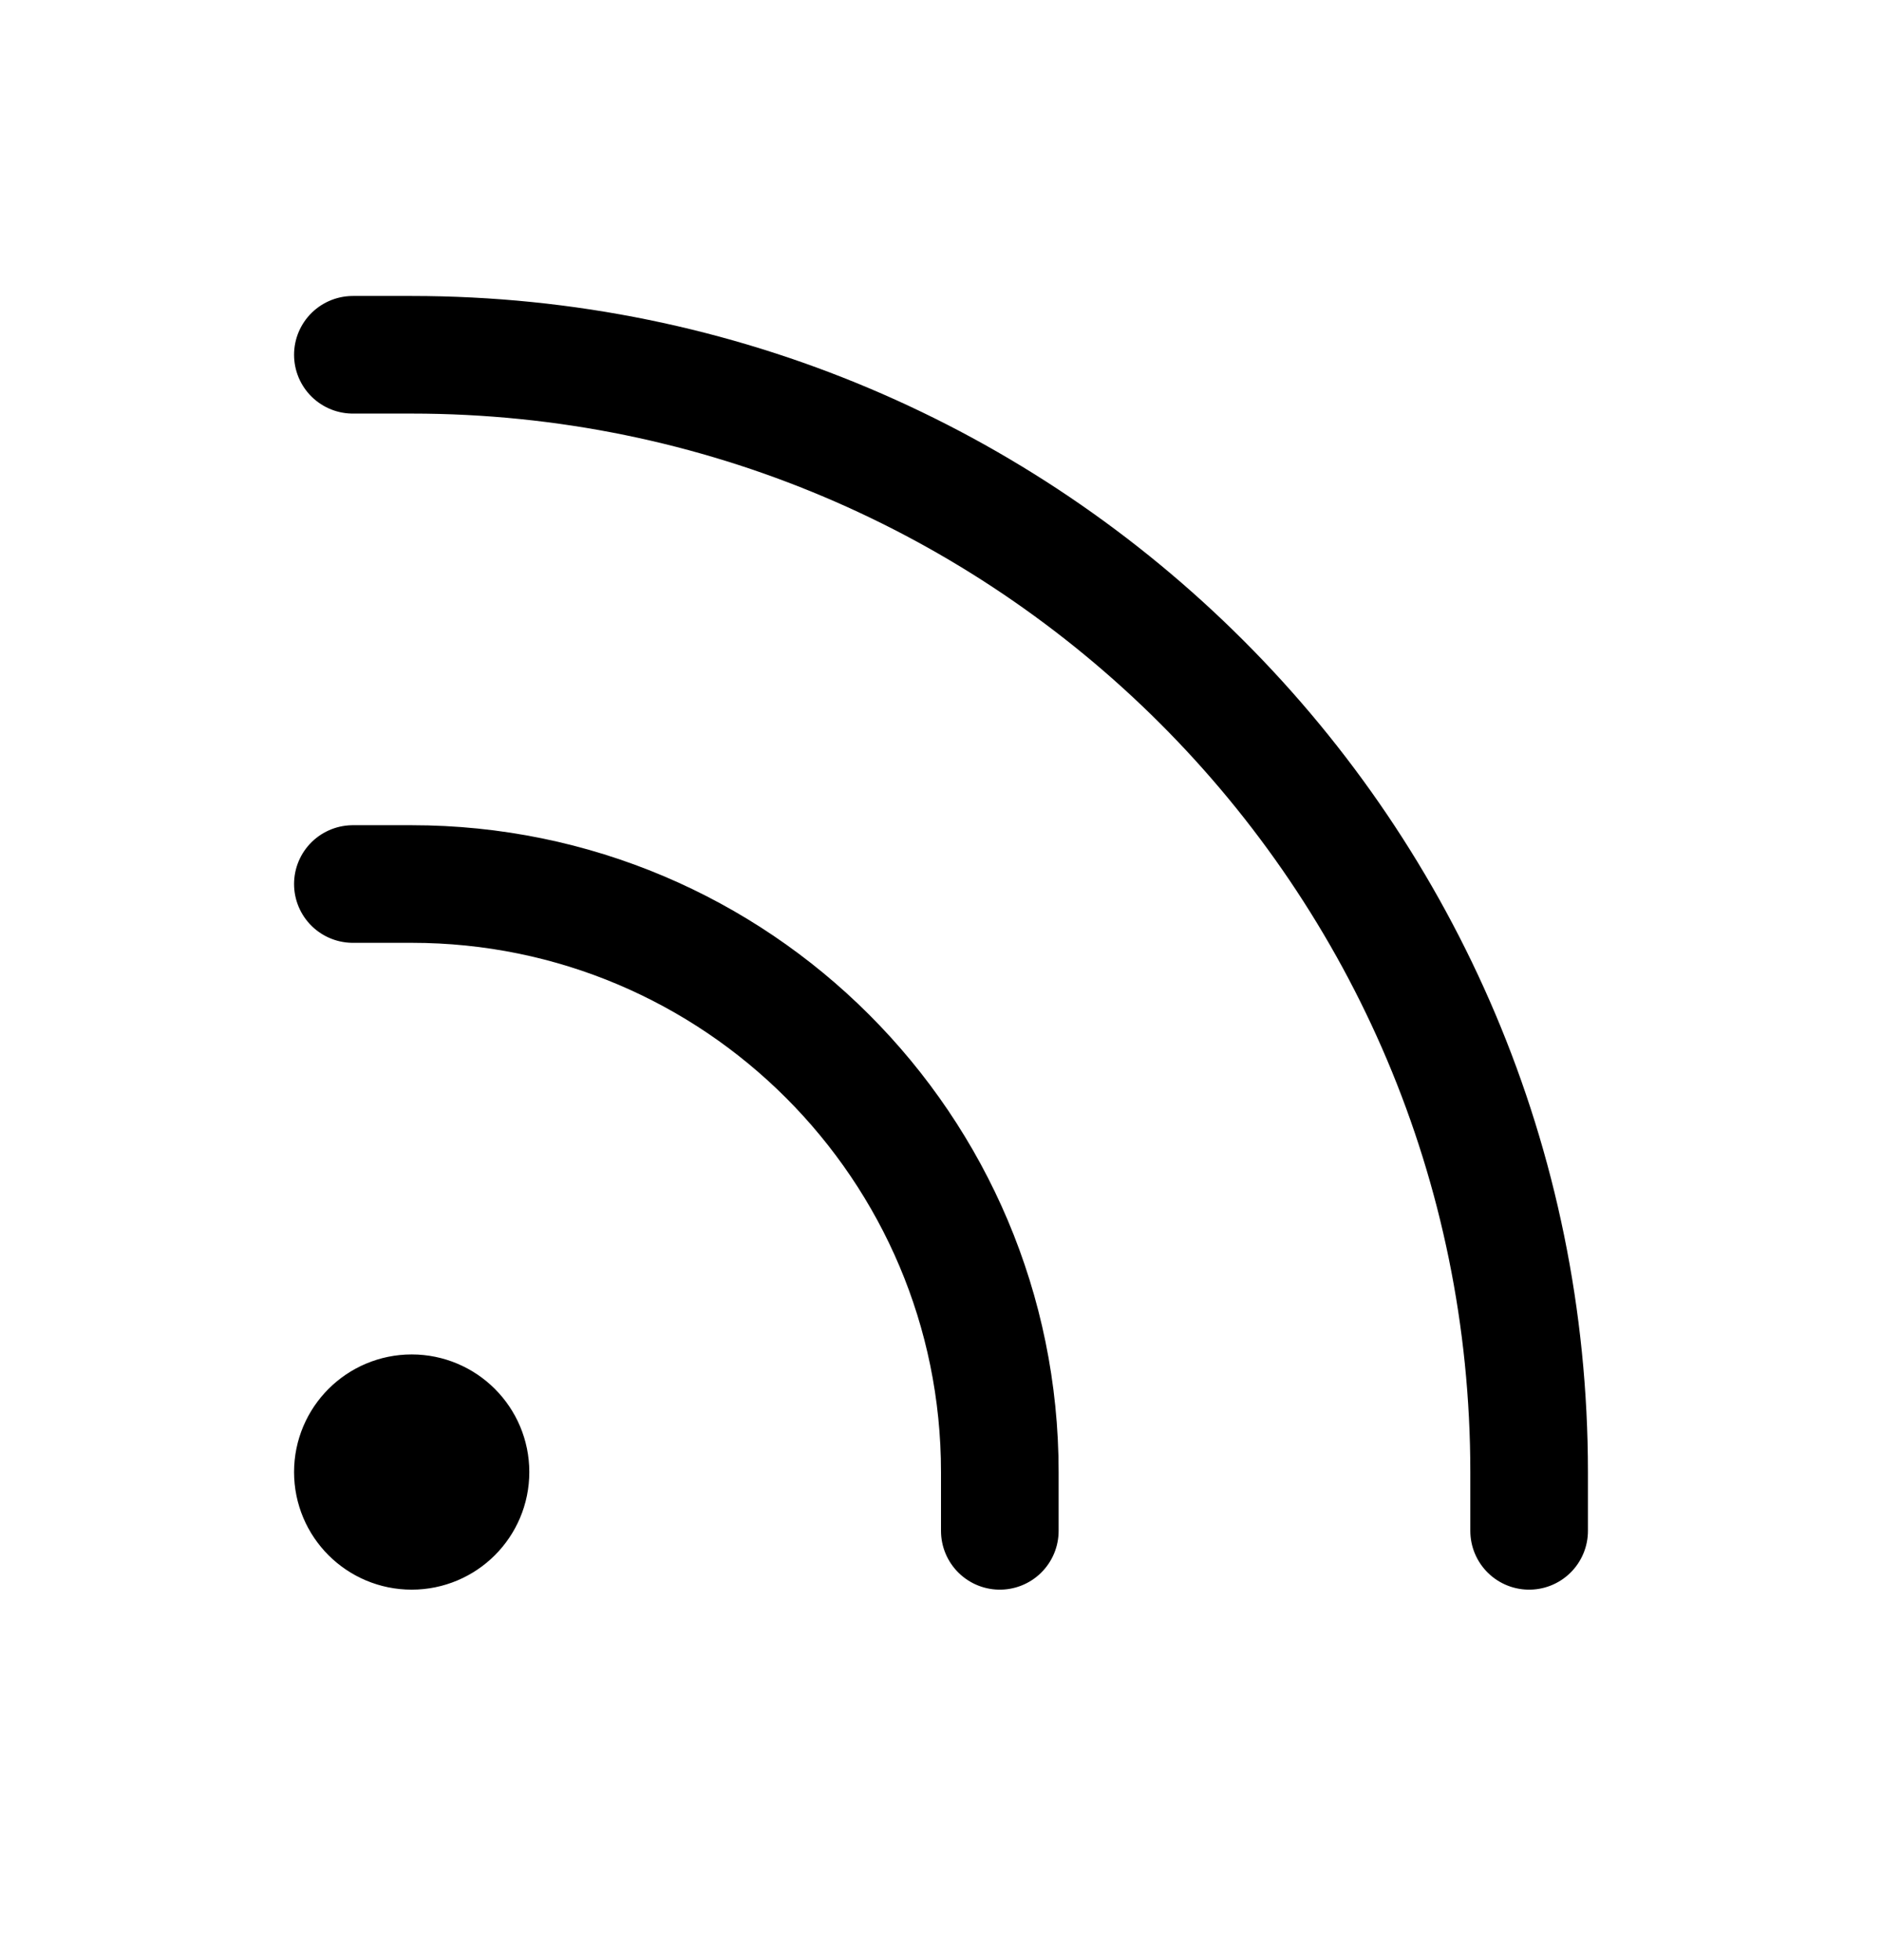 <svg xmlns="http://www.w3.org/2000/svg" fill="none" viewBox="0 0 24 25" height="25" width="24">
<path stroke-linejoin="round" stroke-linecap="round" stroke-width="1.5" style="stroke:#8B5BE6;stroke:color(display-p3 0.545 0.357 0.902);stroke-opacity:1;" stroke="#8B5BE6" d="M12.75 19.525V18.775C12.75 14.633 9.392 11.275 5.25 11.275H4.5M4.5 4.525H5.25C13.12 4.525 19.5 10.905 19.5 18.775V19.525M6 18.775C6 19.19 5.664 19.525 5.25 19.525C4.836 19.525 4.5 19.19 4.5 18.775C4.5 18.361 4.836 18.025 5.25 18.025C5.664 18.025 6 18.361 6 18.775Z"></path>
</svg>
